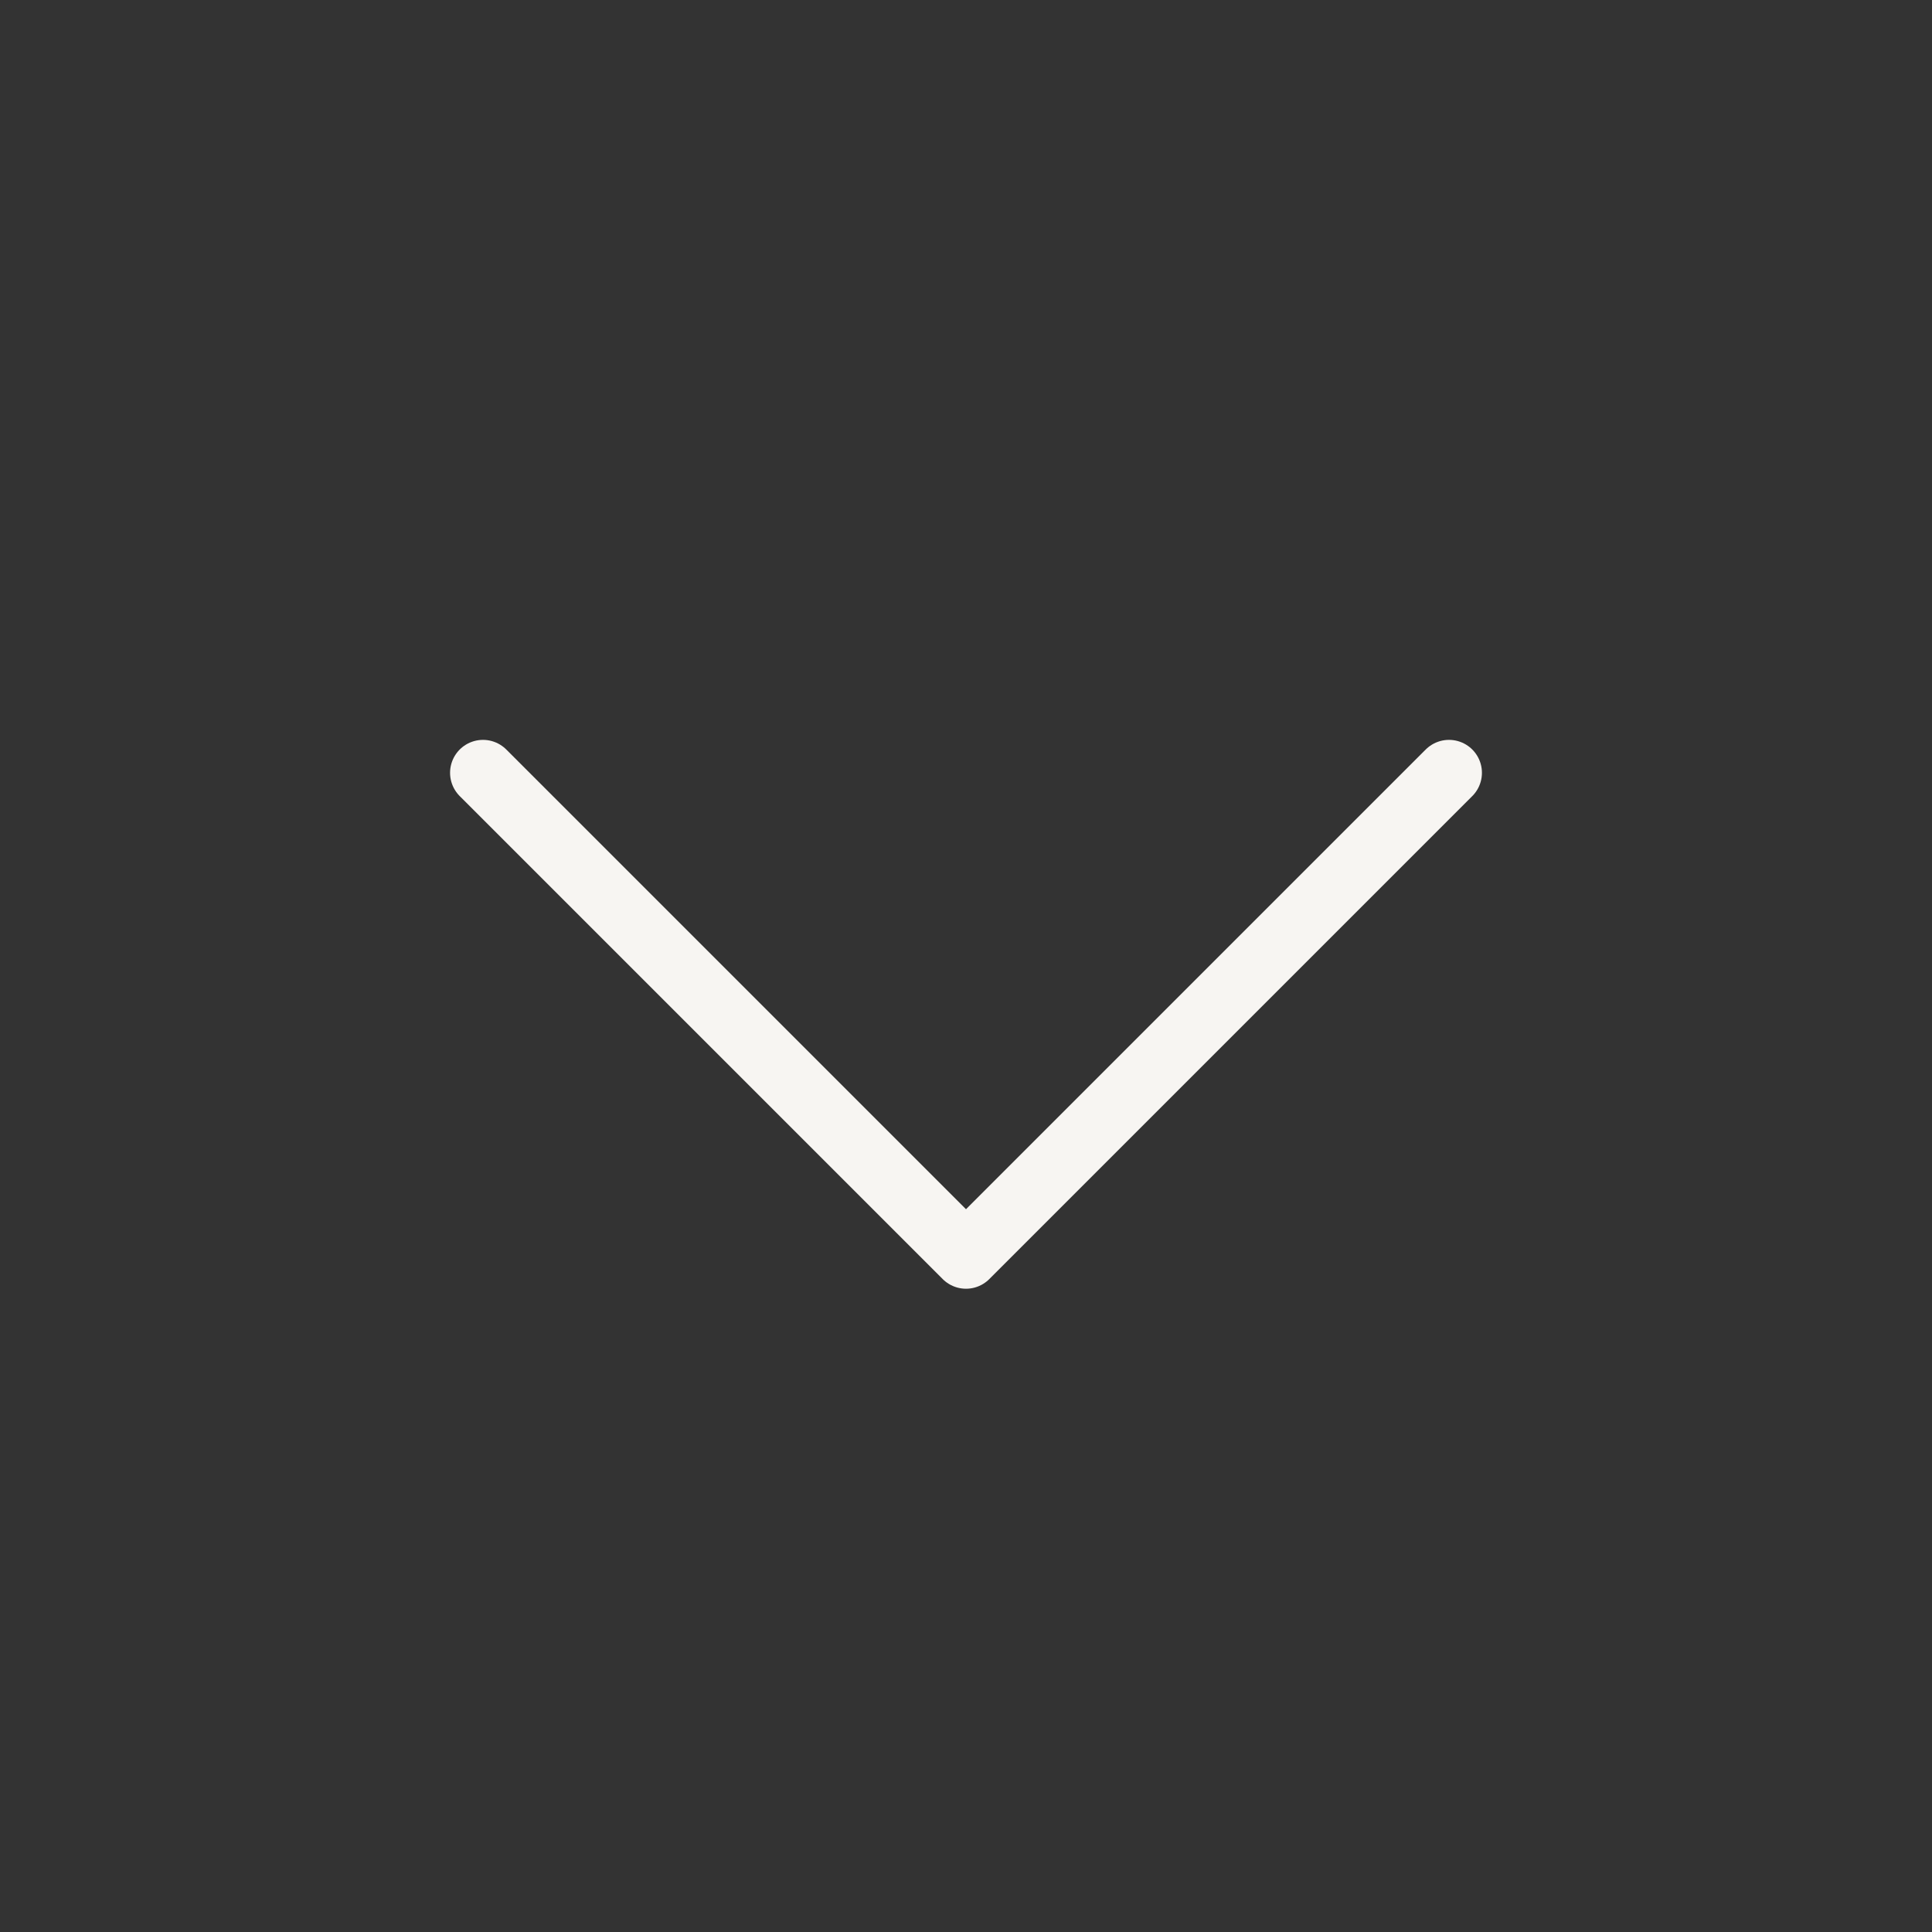 <svg width="44" height="44" viewBox="0 0 44 44" fill="none" xmlns="http://www.w3.org/2000/svg">
<rect x="0" y="0" width="44" height="44" fill="#333333" stroke="none"/>
<path d="M33 17.6L22 28.6L11 17.6" stroke="#F7F5F2" stroke-width="1.5" stroke-linecap="round" stroke-linejoin="round"/>
</svg>
